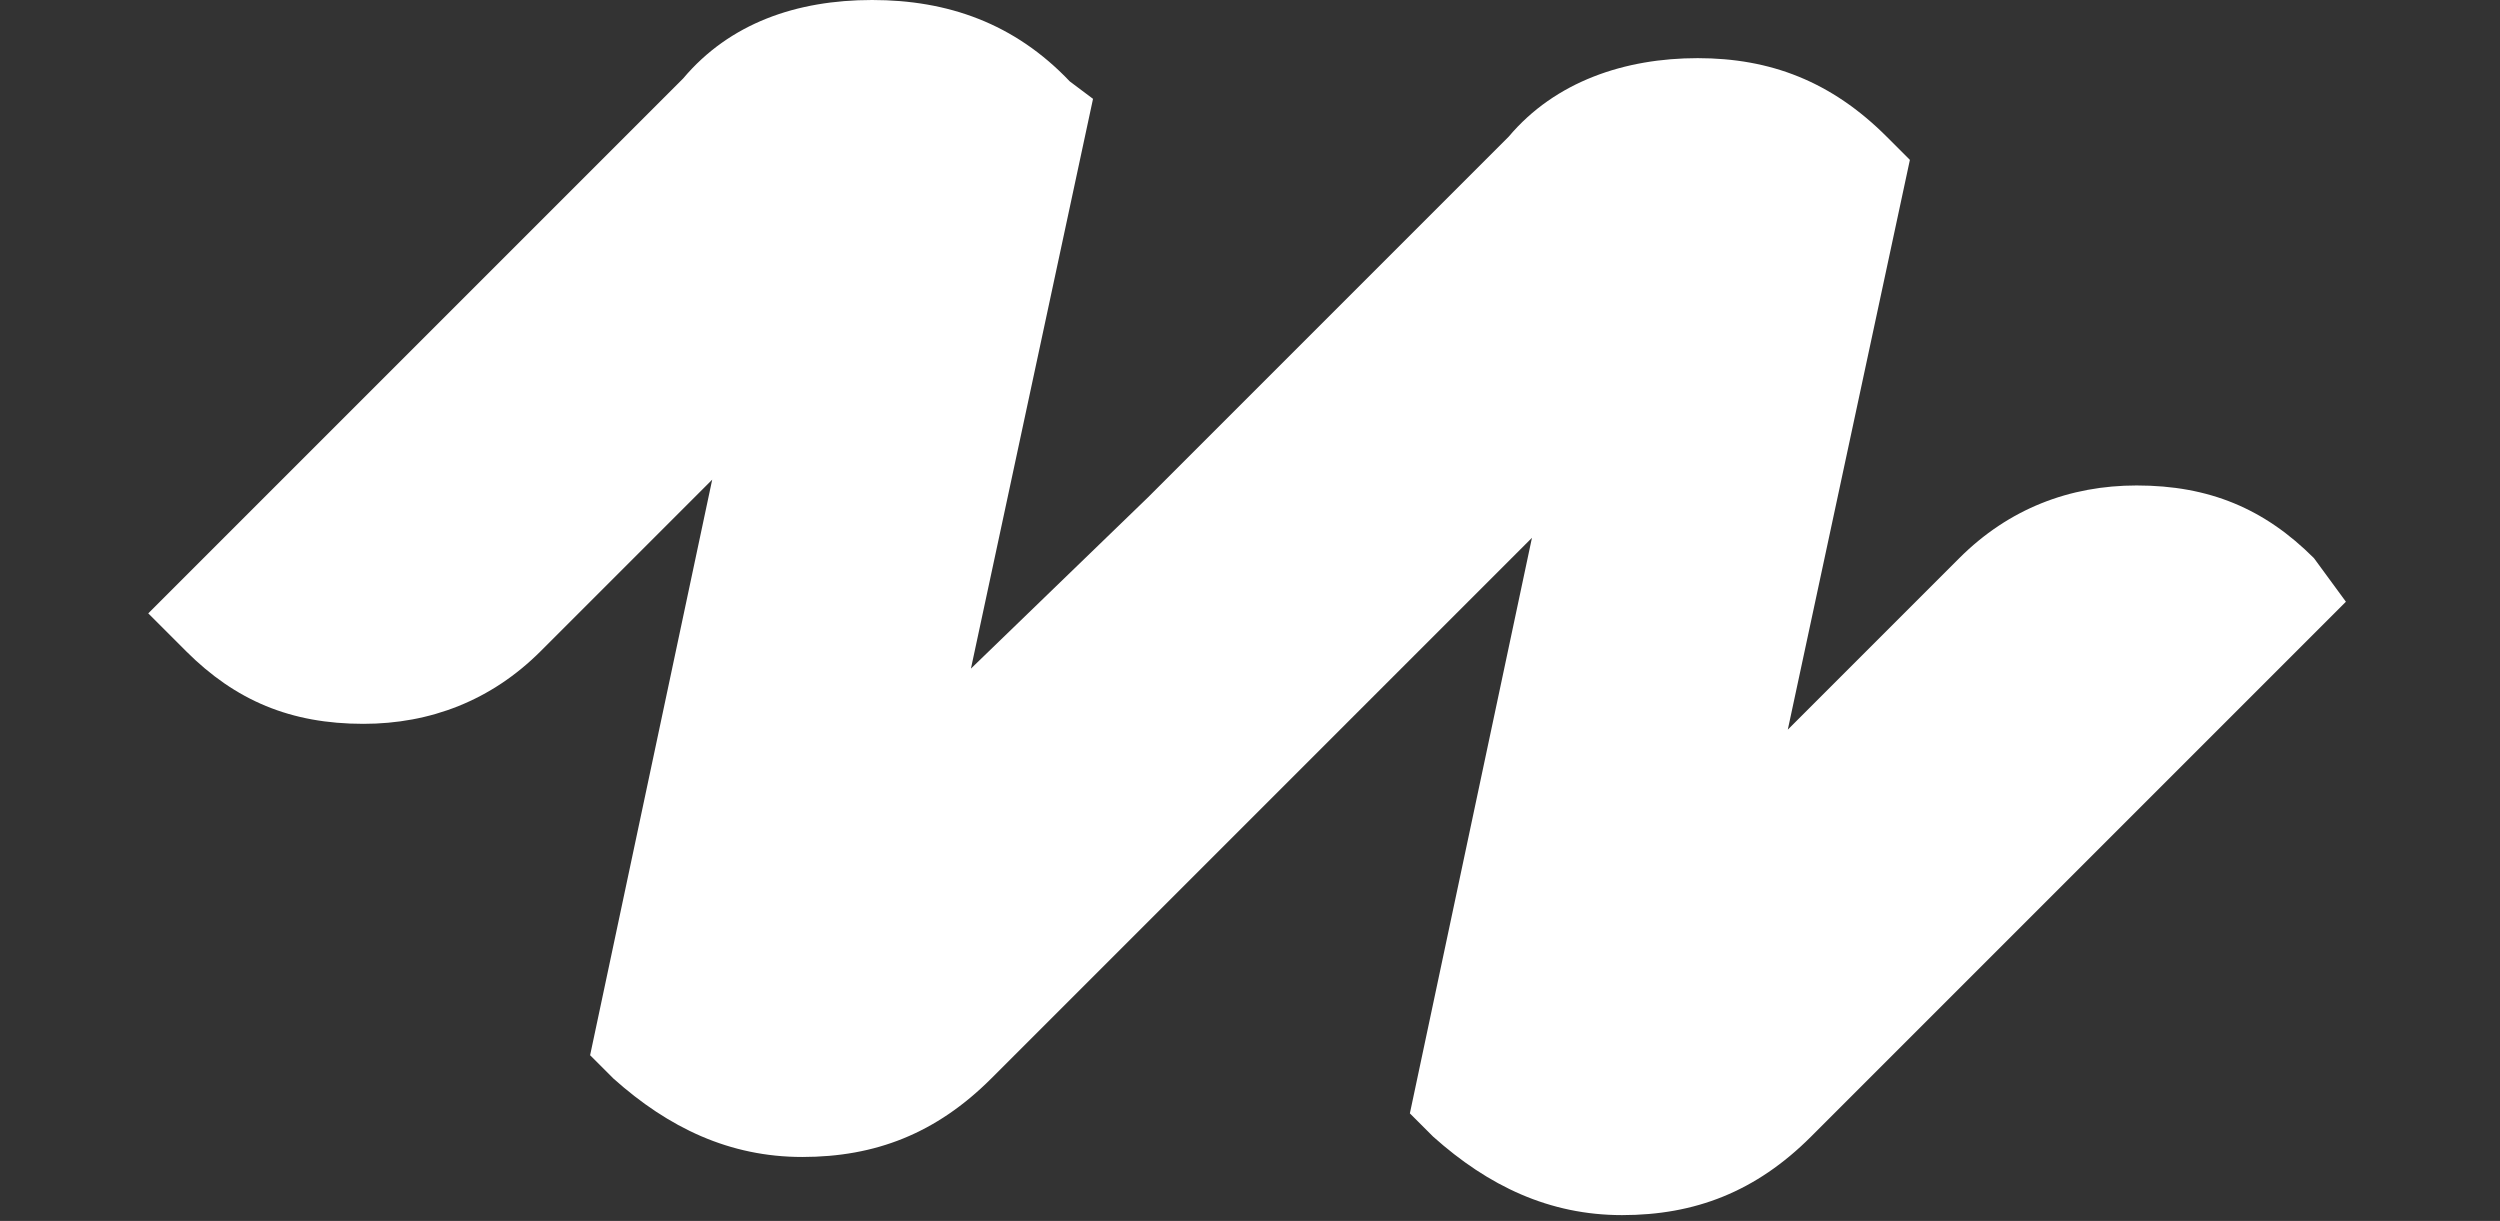 <?xml version="1.0" encoding="UTF-8"?> <svg xmlns="http://www.w3.org/2000/svg" xmlns:xlink="http://www.w3.org/1999/xlink" version="1.1" id="Layer_1" x="0px" y="0px" viewBox="0 0 86 42" style="enable-background:new 0 0 86 42;" xml:space="preserve"><rect x="0" y="0" width="86" height="42" fill="#333333" stroke="none"/> <style type="text/css"> .st0{fill:#FFFFFF;} </style> <g id="Layer_3"> <path class="st0" d="M79.6,19.2c-1.7-1.7-3.6-2.5-6.1-2.5c-2.3,0-4.4,0.8-6.1,2.5l-5.9,5.9l4.2-19.6l-0.8-0.8 c-1.9-1.9-4-2.7-6.5-2.7s-4.9,0.8-6.5,2.7l-12,12c-0.2,0.2-0.2,0.2-0.4,0.4L33.4,23l4.2-19.6l-0.8-0.6C34.9,0.8,32.6,0,30,0 s-4.9,0.8-6.5,2.7L5.1,21.1l1.3,1.3c1.7,1.7,3.6,2.5,6.1,2.5c2.3,0,4.4-0.8,6.1-2.5l5.9-5.9l-4.2,19.8l0.8,0.8 c1.9,1.7,4,2.7,6.5,2.7s4.6-0.8,6.5-2.7l18.4-18.4l0,0l0.2-0.2l-4.2,19.8l0.8,0.8c1.9,1.7,4,2.7,6.5,2.7s4.6-0.8,6.5-2.7l18.4-18.4 L79.6,19.2z"></path> </g> </svg> 